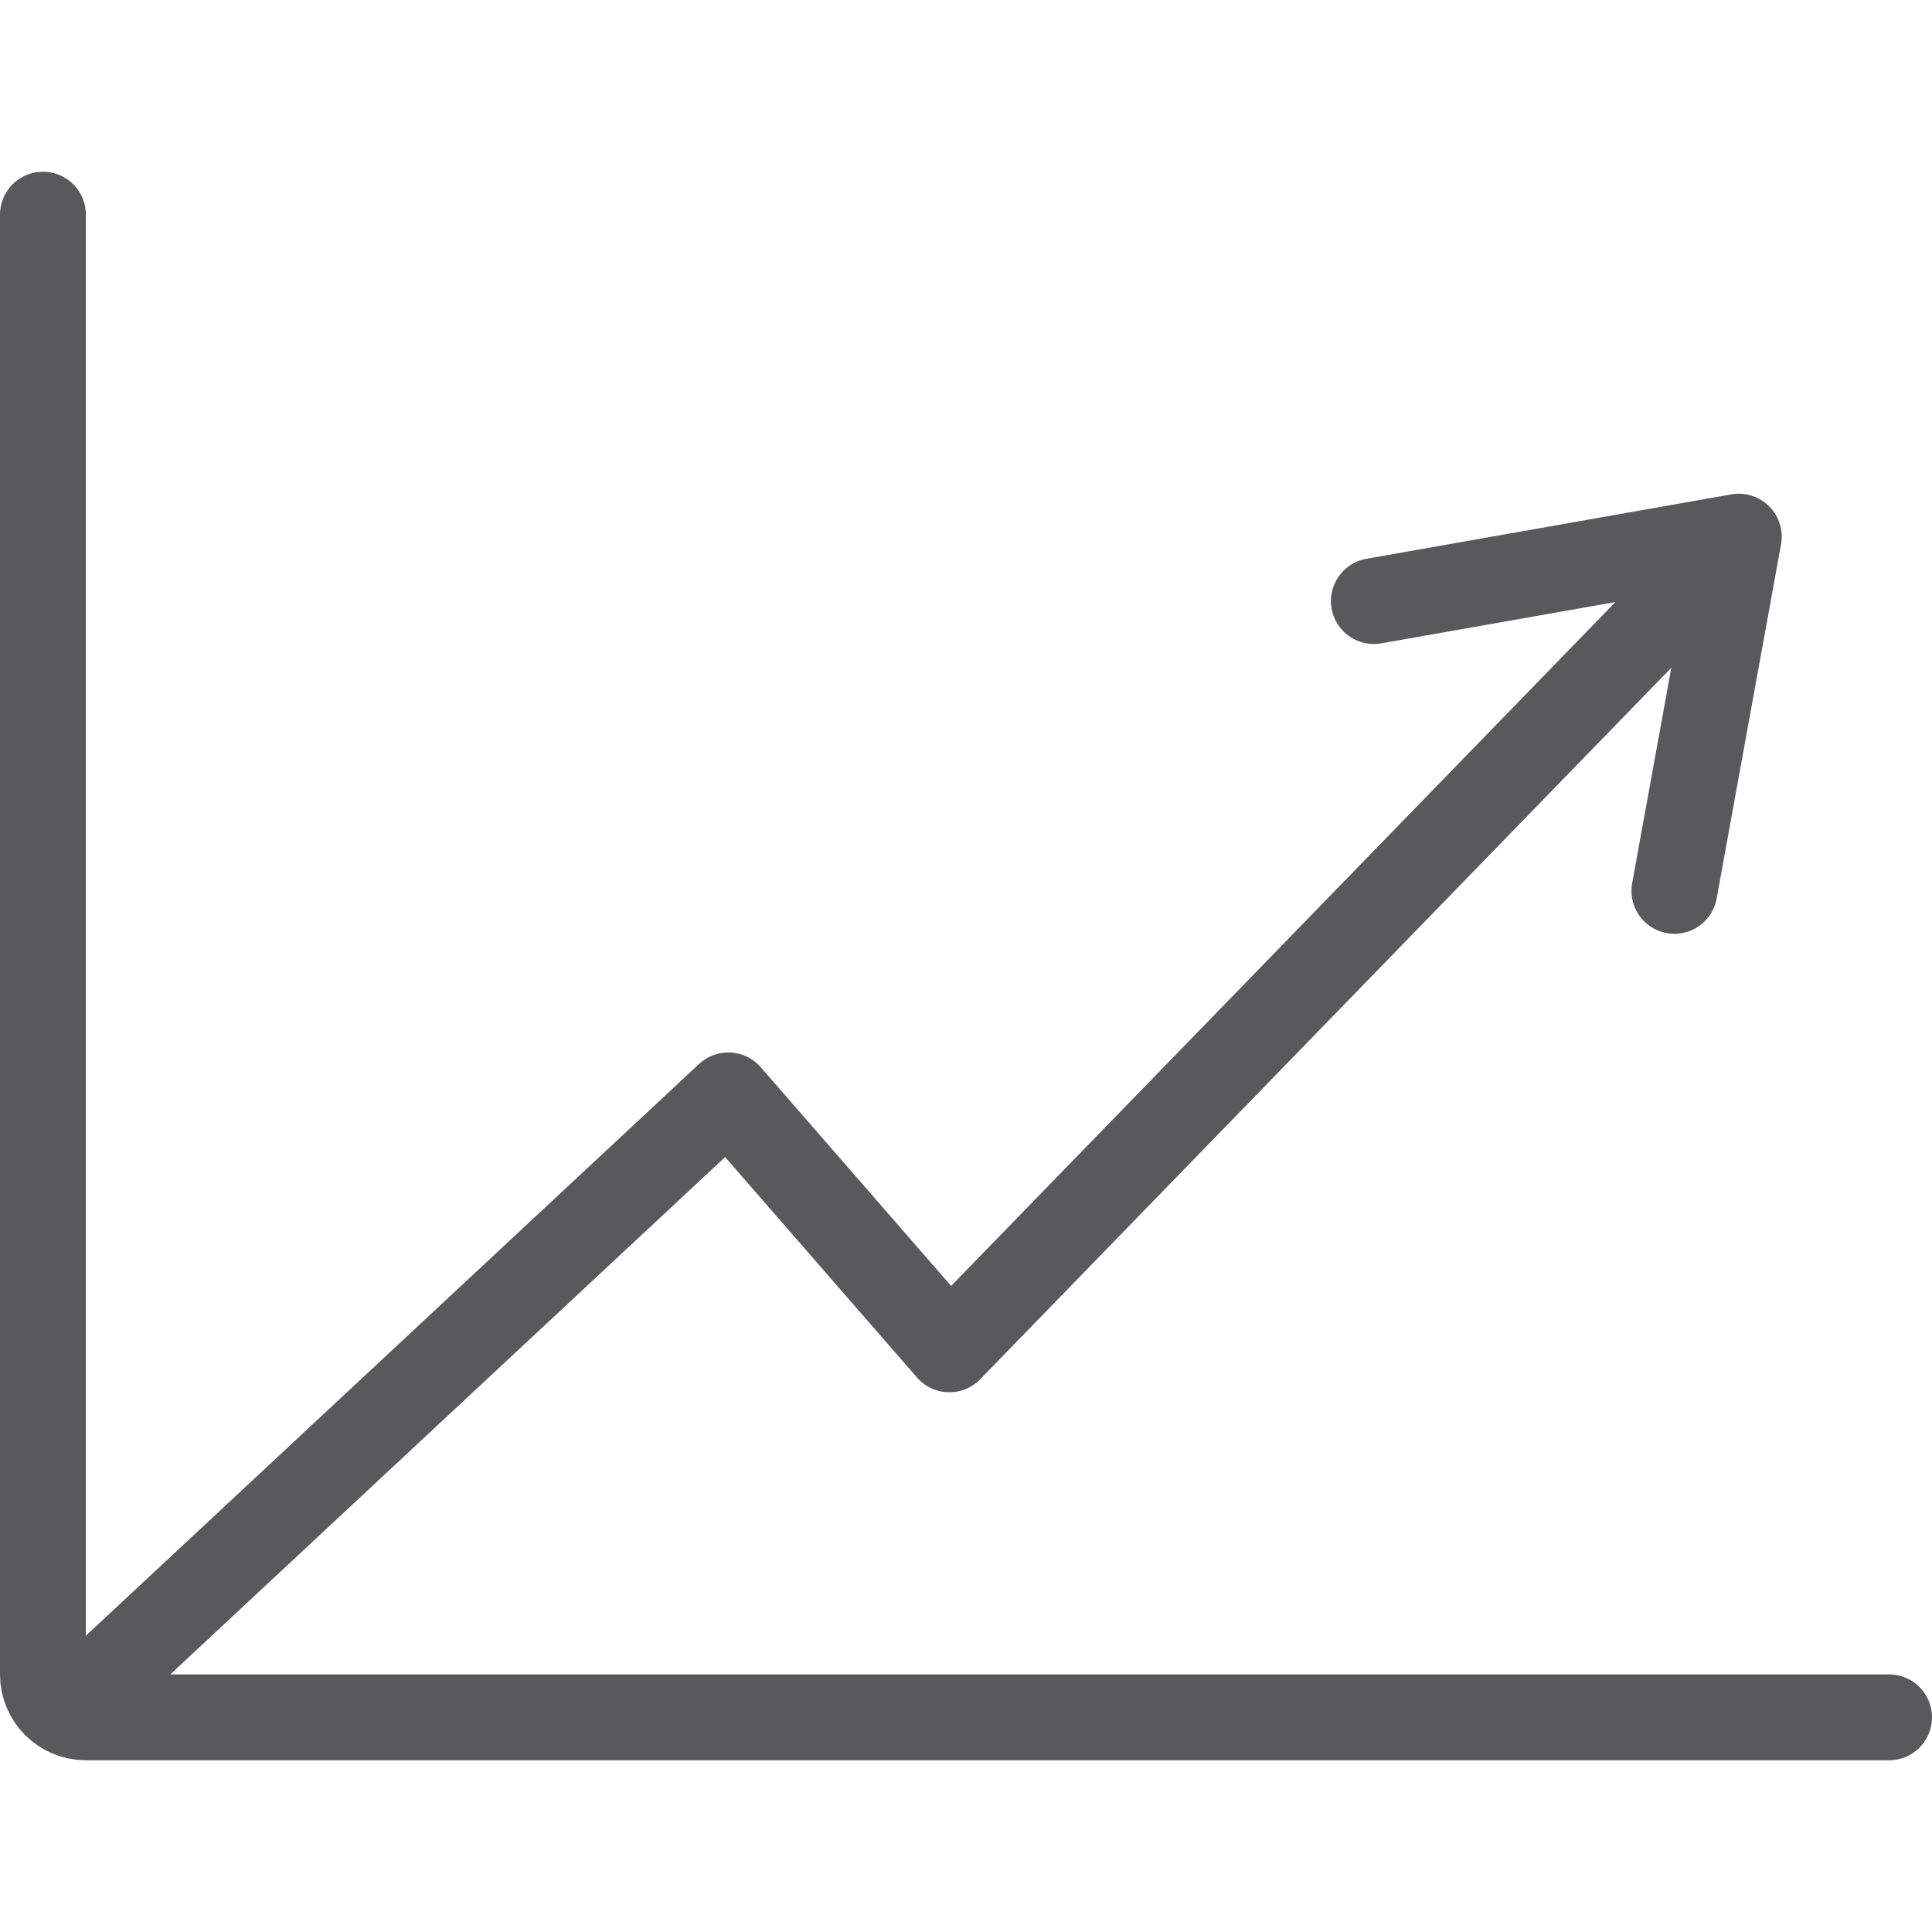 <svg width="90" height="90" viewBox="0 0 90 90" fill="none" xmlns="http://www.w3.org/2000/svg">
<path d="M2 10V78C2 79.105 2.895 80 4 80H88" stroke="#58595B" stroke-width="4" stroke-linecap="round"/>
<path d="M5 78L33.929 51.027L44.226 62.857L81 25M81 25L64 28M81 25L78 41.5" stroke="#58595B" stroke-width="4" stroke-linecap="round" stroke-linejoin="round"/>
</svg>

